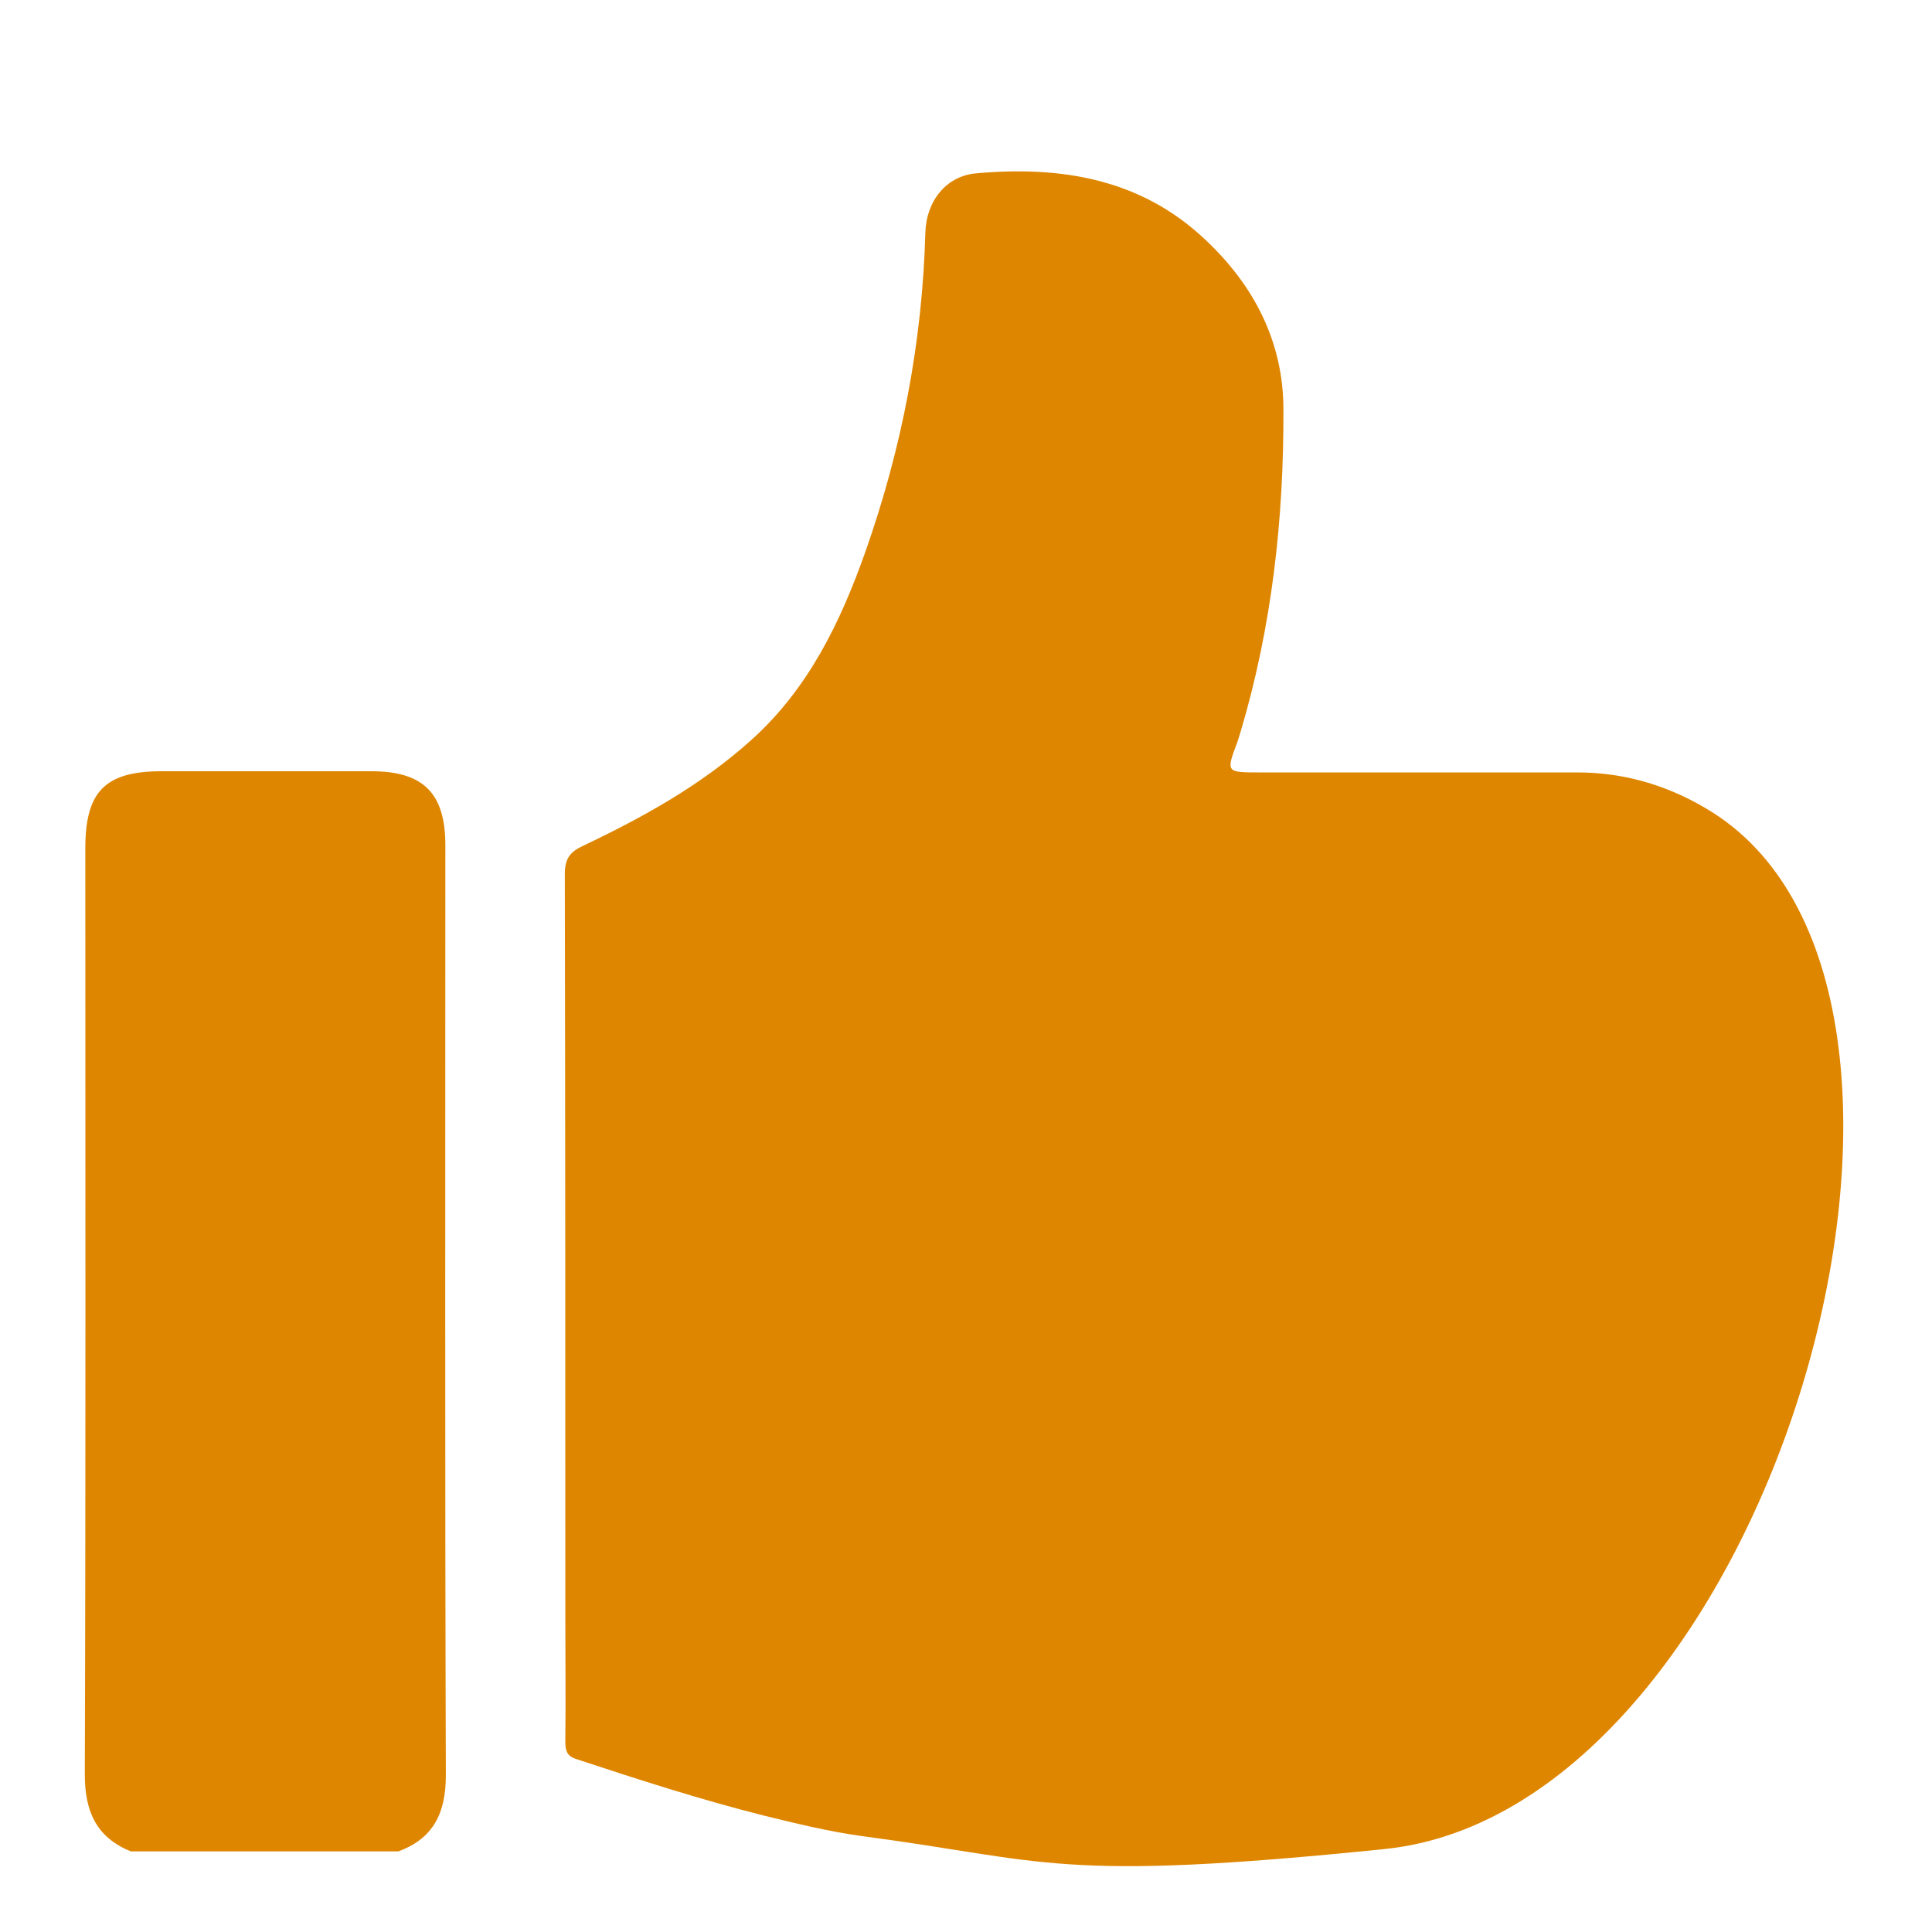 <svg width="31" height="31" viewBox="0 0 31 31" fill="none" xmlns="http://www.w3.org/2000/svg">
<g filter="url(#filter0_d_5020_15009)">
<path d="M13.829 28.461C13.299 28.388 12.778 28.26 12.256 28.132C11.237 27.875 10.242 27.554 9.247 27.225C9.095 27.177 9.071 27.089 9.071 26.944C9.079 26.27 9.071 25.596 9.071 24.93C9.071 20.958 9.071 16.986 9.063 13.023C9.063 12.782 9.143 12.67 9.352 12.573C10.314 12.116 11.245 11.602 12.048 10.88C12.97 10.054 13.484 8.987 13.885 7.855C14.471 6.194 14.8 4.485 14.848 2.728C14.864 2.223 15.185 1.821 15.666 1.781C17.014 1.661 18.29 1.862 19.325 2.832C20.119 3.571 20.593 4.485 20.593 5.569C20.601 7.326 20.408 9.059 19.903 10.752C19.887 10.8 19.871 10.856 19.855 10.905C19.67 11.394 19.67 11.394 20.216 11.394C22.447 11.394 23.082 11.394 25.312 11.394C26.099 11.394 26.827 11.624 27.479 12.036C32.154 14.999 28.404 28.037 22.215 28.669C16.951 29.207 16.814 28.854 13.829 28.461Z" fill="#DF8600"/>
<path d="M2.099 28.706C1.545 28.482 1.361 28.065 1.361 27.471C1.377 22.52 1.369 17.569 1.369 12.611C1.369 11.696 1.69 11.375 2.596 11.375C3.72 11.375 4.835 11.375 5.958 11.375C6.793 11.375 7.146 11.728 7.146 12.562C7.146 17.537 7.138 22.512 7.154 27.487C7.154 28.081 6.961 28.498 6.392 28.706C4.955 28.706 3.527 28.706 2.099 28.706Z" fill="#DF8600"/>
</g>
<defs>
<filter id="filter0_d_5020_15009" x="-1" y="0" width="32" height="32" filterUnits="userSpaceOnUse" color-interpolation-filters="sRGB">
<feFlood flood-opacity="0" result="BackgroundImageFix"/>
<feColorMatrix in="SourceAlpha" type="matrix" values="0 0 0 0 0 0 0 0 0 0 0 0 0 0 0 0 0 0 127 0" result="hardAlpha"/>
<feOffset dy="1"/>
<feGaussianBlur stdDeviation="0.5"/>
<feComposite in2="hardAlpha" operator="out"/>
<feColorMatrix type="matrix" values="0 0 0 0 0 0 0 0 0 0 0 0 0 0 0 0 0 0 0.1 0"/>
<feBlend mode="normal" in2="BackgroundImageFix" result="effect1_dropShadow_5020_15009"/>
<feBlend mode="normal" in="SourceGraphic" in2="effect1_dropShadow_5020_15009" result="shape"/>
</filter>
</defs>
</svg>
